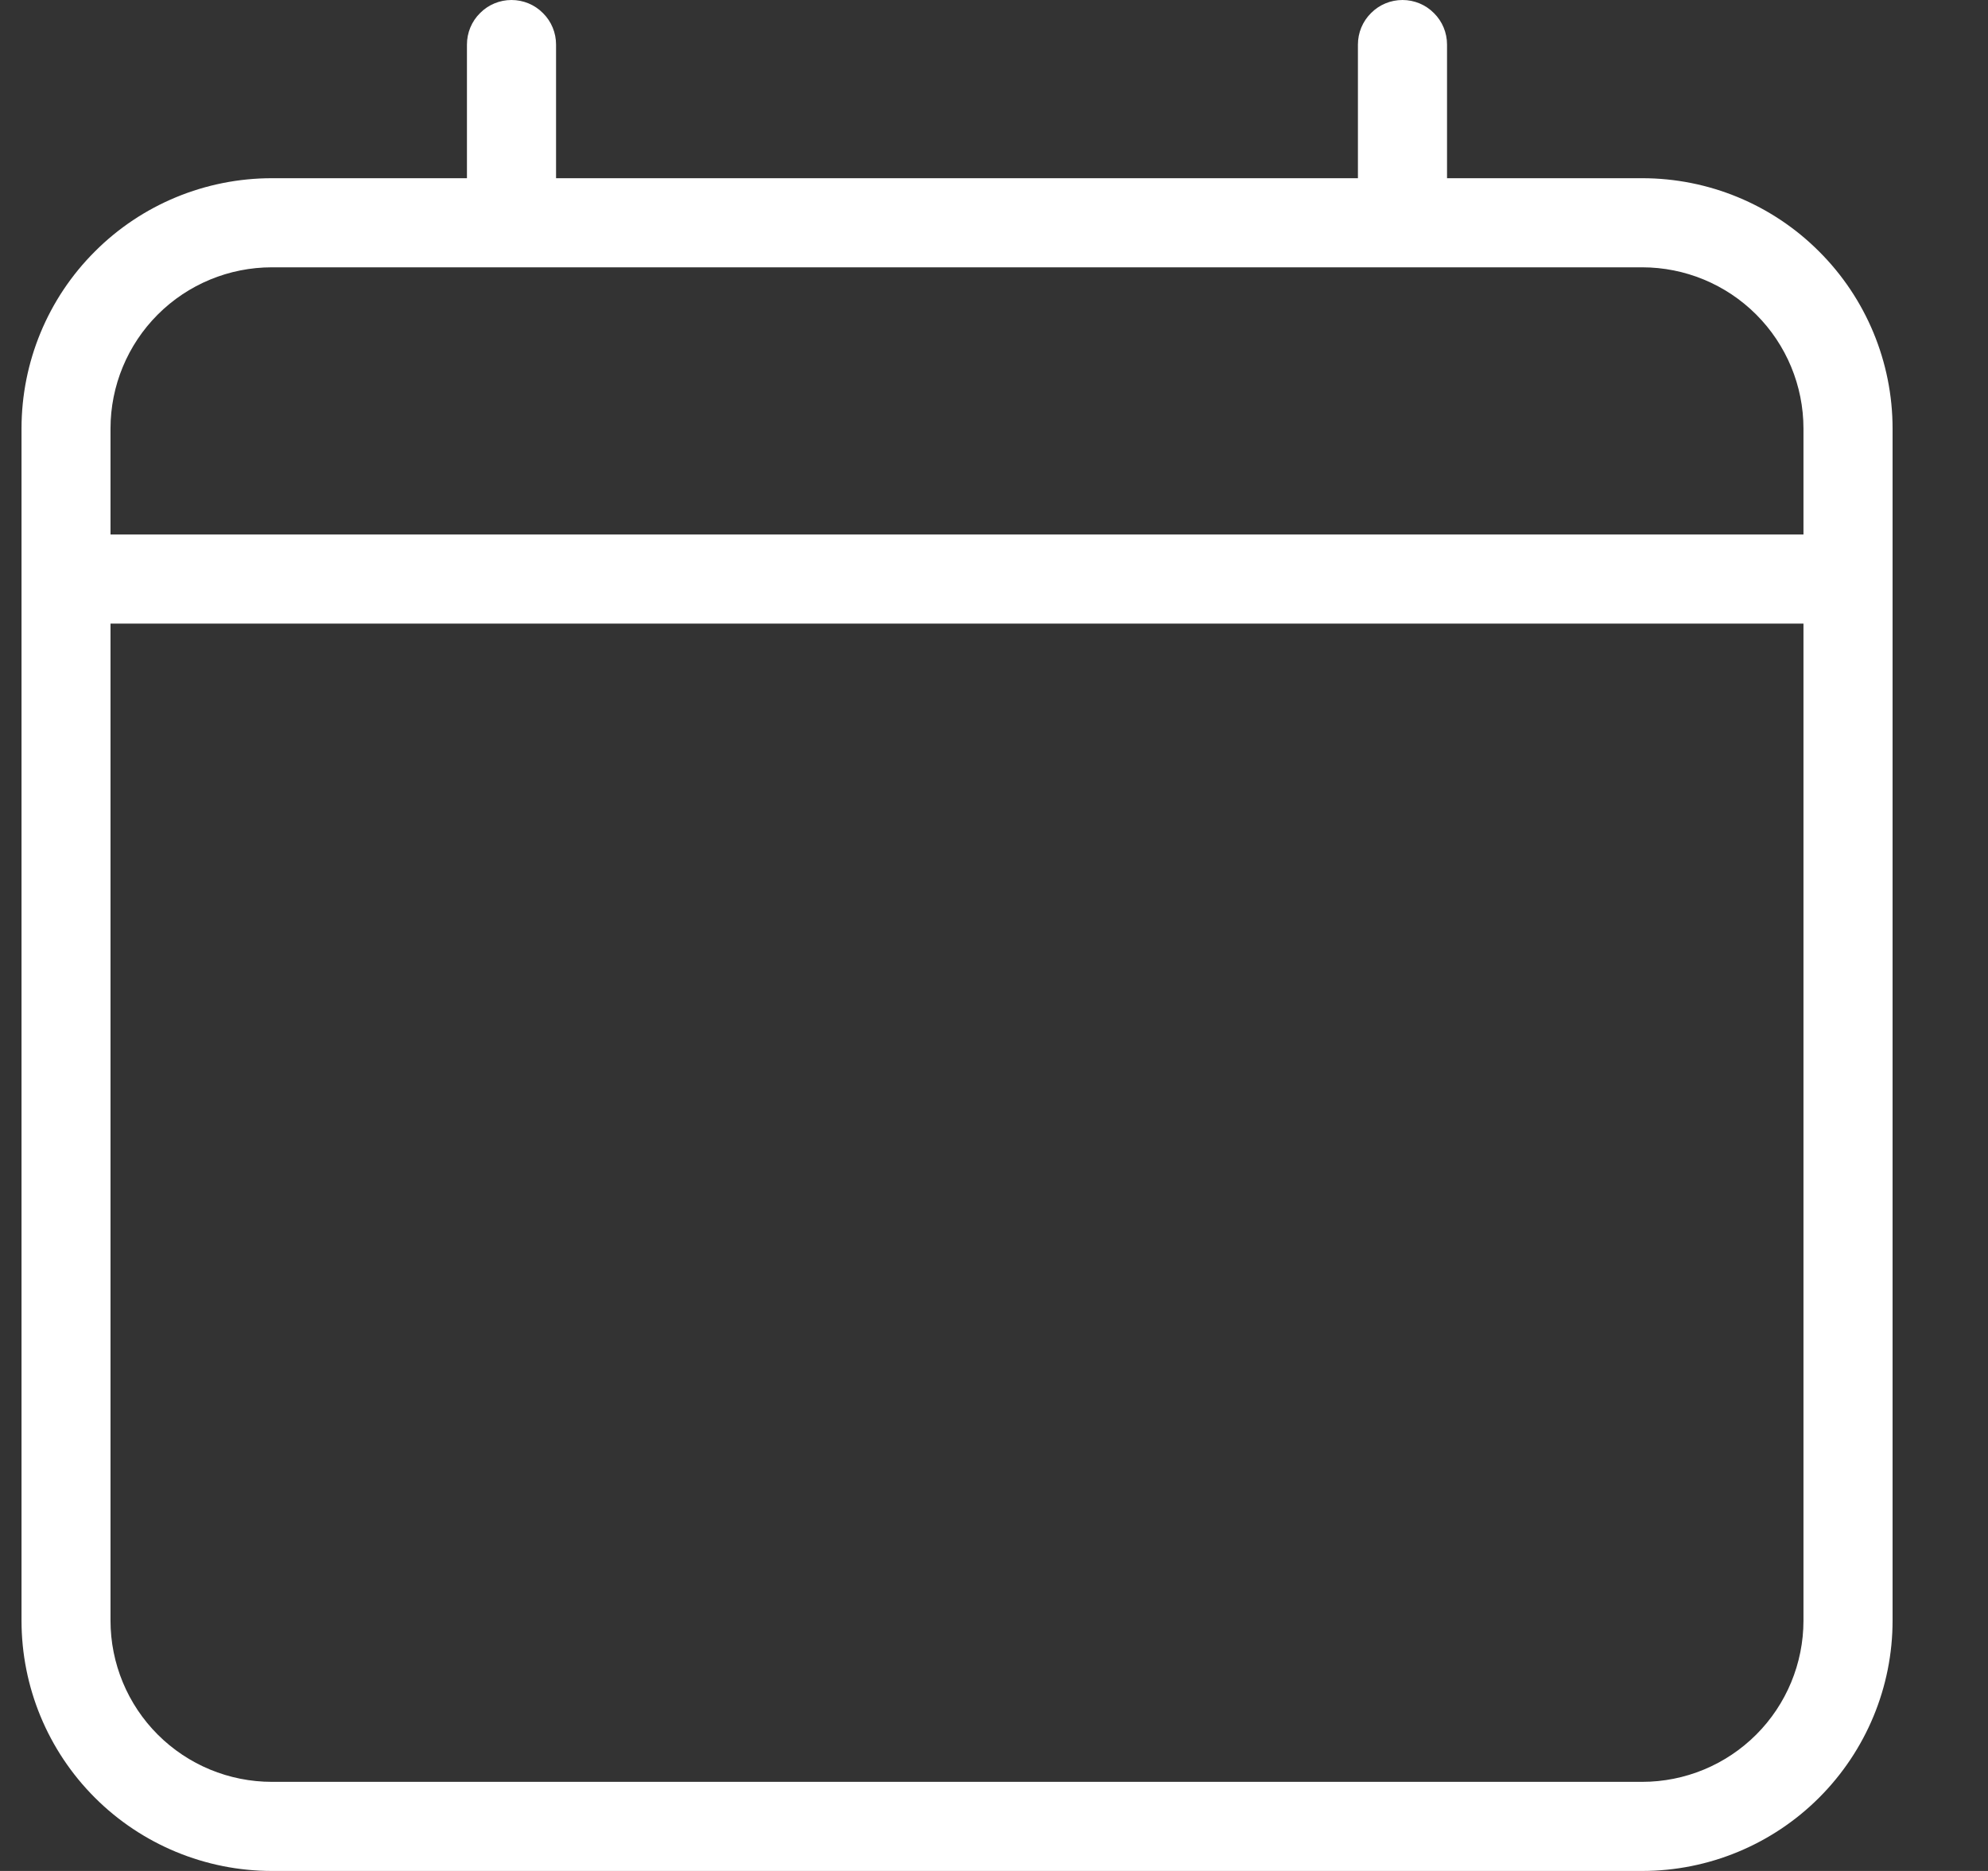 <svg width="17" height="16" viewBox="0 0 17 16" fill="none" xmlns="http://www.w3.org/2000/svg">
<rect x="0" y="0" width="17" height="16" fill="#333333" stroke="none"/>
<g clip-path="url(#clip0_2017_1244)">
<path d="M14.043 1.524H12.374V0.381C12.374 0.28 12.334 0.183 12.262 0.112C12.191 0.04 12.094 0 11.993 0C11.892 0 11.795 0.04 11.724 0.112C11.652 0.183 11.612 0.28 11.612 0.381V1.524H4.755V0.381C4.755 0.28 4.715 0.183 4.643 0.112C4.572 0.04 4.475 0 4.374 0C4.273 0 4.176 0.04 4.105 0.112C4.033 0.183 3.993 0.28 3.993 0.381V1.524H2.325C1.757 1.524 1.212 1.749 0.811 2.151C0.409 2.552 0.184 3.097 0.184 3.665V13.859C0.184 14.427 0.409 14.971 0.811 15.373C1.212 15.774 1.757 16 2.325 16H14.043C14.611 16 15.155 15.774 15.556 15.373C15.958 14.971 16.184 14.427 16.184 13.859V3.665C16.184 3.097 15.958 2.552 15.556 2.151C15.155 1.749 14.611 1.524 14.043 1.524ZM2.325 2.286H14.043C14.408 2.286 14.759 2.431 15.018 2.69C15.276 2.948 15.422 3.299 15.422 3.665V4.571H0.945V3.665C0.945 3.299 1.091 2.948 1.349 2.69C1.608 2.431 1.959 2.286 2.325 2.286ZM14.043 15.238H2.325C1.959 15.238 1.608 15.093 1.349 14.834C1.091 14.576 0.945 14.225 0.945 13.859V5.333H15.422V13.859C15.422 14.225 15.276 14.576 15.018 14.834C14.759 15.093 14.408 15.238 14.043 15.238Z" fill="white"/>
</g>
<defs>
<clipPath id="clip0_2017_1244">
<rect width="16" height="16" fill="white" transform="translate(0.184)"/>
</clipPath>
</defs>
</svg>
